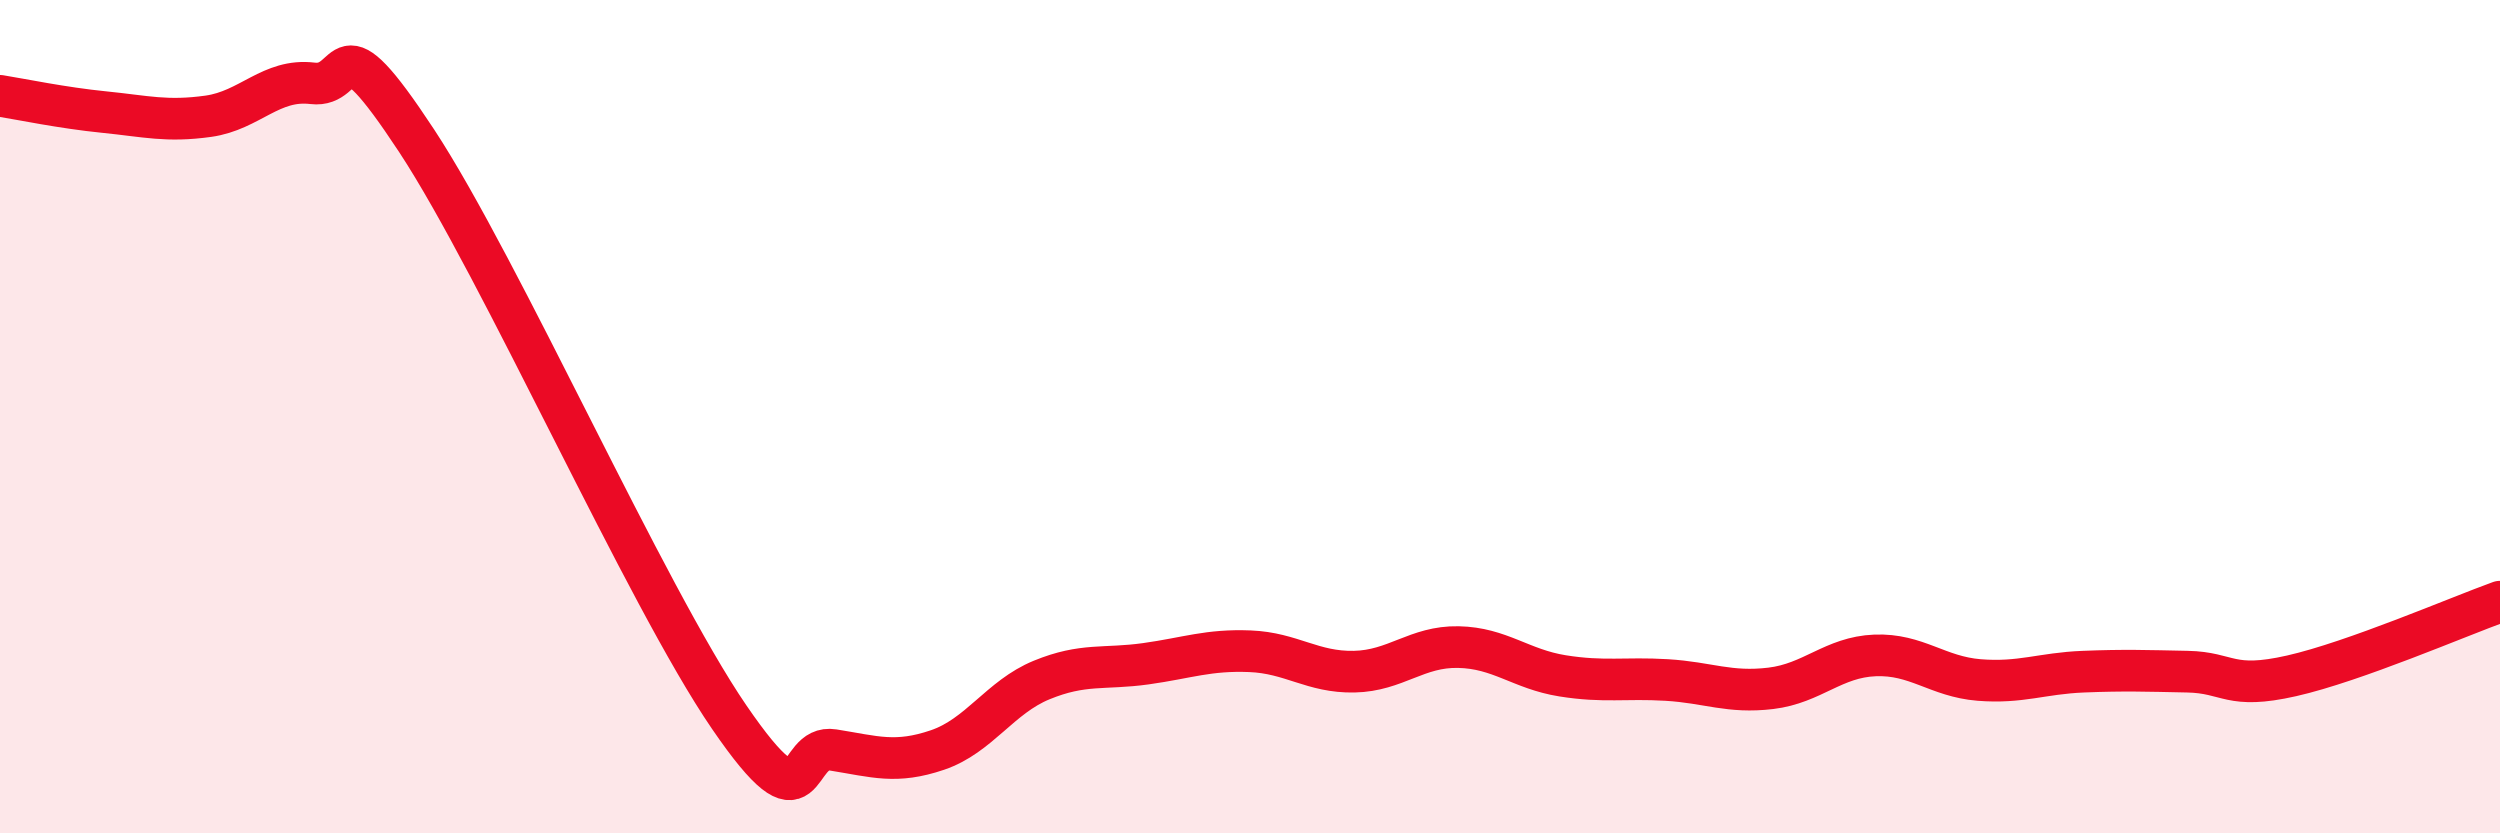 
    <svg width="60" height="20" viewBox="0 0 60 20" xmlns="http://www.w3.org/2000/svg">
      <path
        d="M 0,2.3 C 0.5,2.38 1.5,2.59 2.5,2.69 C 3.5,2.79 4,2.93 5,2.79 C 6,2.65 6.5,1.88 7.5,2 C 8.5,2.12 8,0.34 10,3.38 C 12,6.42 15.5,14.29 17.5,17.21 C 19.5,20.13 19,17.84 20,18 C 21,18.16 21.5,18.34 22.5,18 C 23.5,17.66 24,16.73 25,16.32 C 26,15.91 26.5,16.07 27.5,15.93 C 28.5,15.79 29,15.59 30,15.63 C 31,15.67 31.5,16.14 32.5,16.12 C 33.5,16.1 34,15.51 35,15.53 C 36,15.55 36.5,16.06 37.5,16.22 C 38.5,16.38 39,16.26 40,16.32 C 41,16.38 41.5,16.64 42.5,16.52 C 43.5,16.4 44,15.77 45,15.73 C 46,15.69 46.5,16.24 47.5,16.32 C 48.5,16.4 49,16.16 50,16.12 C 51,16.08 51.5,16.1 52.5,16.12 C 53.5,16.14 53.5,16.56 55,16.22 C 56.5,15.88 59,14.8 60,14.44L60 20L0 20Z"
        fill="#EB0A25"
        opacity="0.1"
        stroke-linecap="round"
        stroke-linejoin="round"
      />
      <path
        d="M 0,2.3 C 0.5,2.38 1.5,2.59 2.5,2.69 C 3.5,2.79 4,2.93 5,2.79 C 6,2.65 6.5,1.88 7.5,2 C 8.5,2.12 8,0.34 10,3.38 C 12,6.42 15.5,14.29 17.5,17.21 C 19.5,20.13 19,17.84 20,18 C 21,18.16 21.5,18.34 22.5,18 C 23.5,17.66 24,16.73 25,16.32 C 26,15.91 26.5,16.07 27.5,15.93 C 28.5,15.79 29,15.59 30,15.63 C 31,15.67 31.5,16.14 32.5,16.12 C 33.5,16.1 34,15.51 35,15.53 C 36,15.55 36.5,16.06 37.5,16.22 C 38.5,16.38 39,16.26 40,16.32 C 41,16.38 41.5,16.64 42.5,16.52 C 43.5,16.4 44,15.77 45,15.73 C 46,15.69 46.5,16.24 47.5,16.32 C 48.5,16.4 49,16.16 50,16.12 C 51,16.08 51.5,16.1 52.5,16.12 C 53.5,16.14 53.5,16.56 55,16.22 C 56.5,15.88 59,14.8 60,14.44"
        stroke="#EB0A25"
        stroke-width="1"
        fill="none"
        stroke-linecap="round"
        stroke-linejoin="round"
      />
    </svg>
  